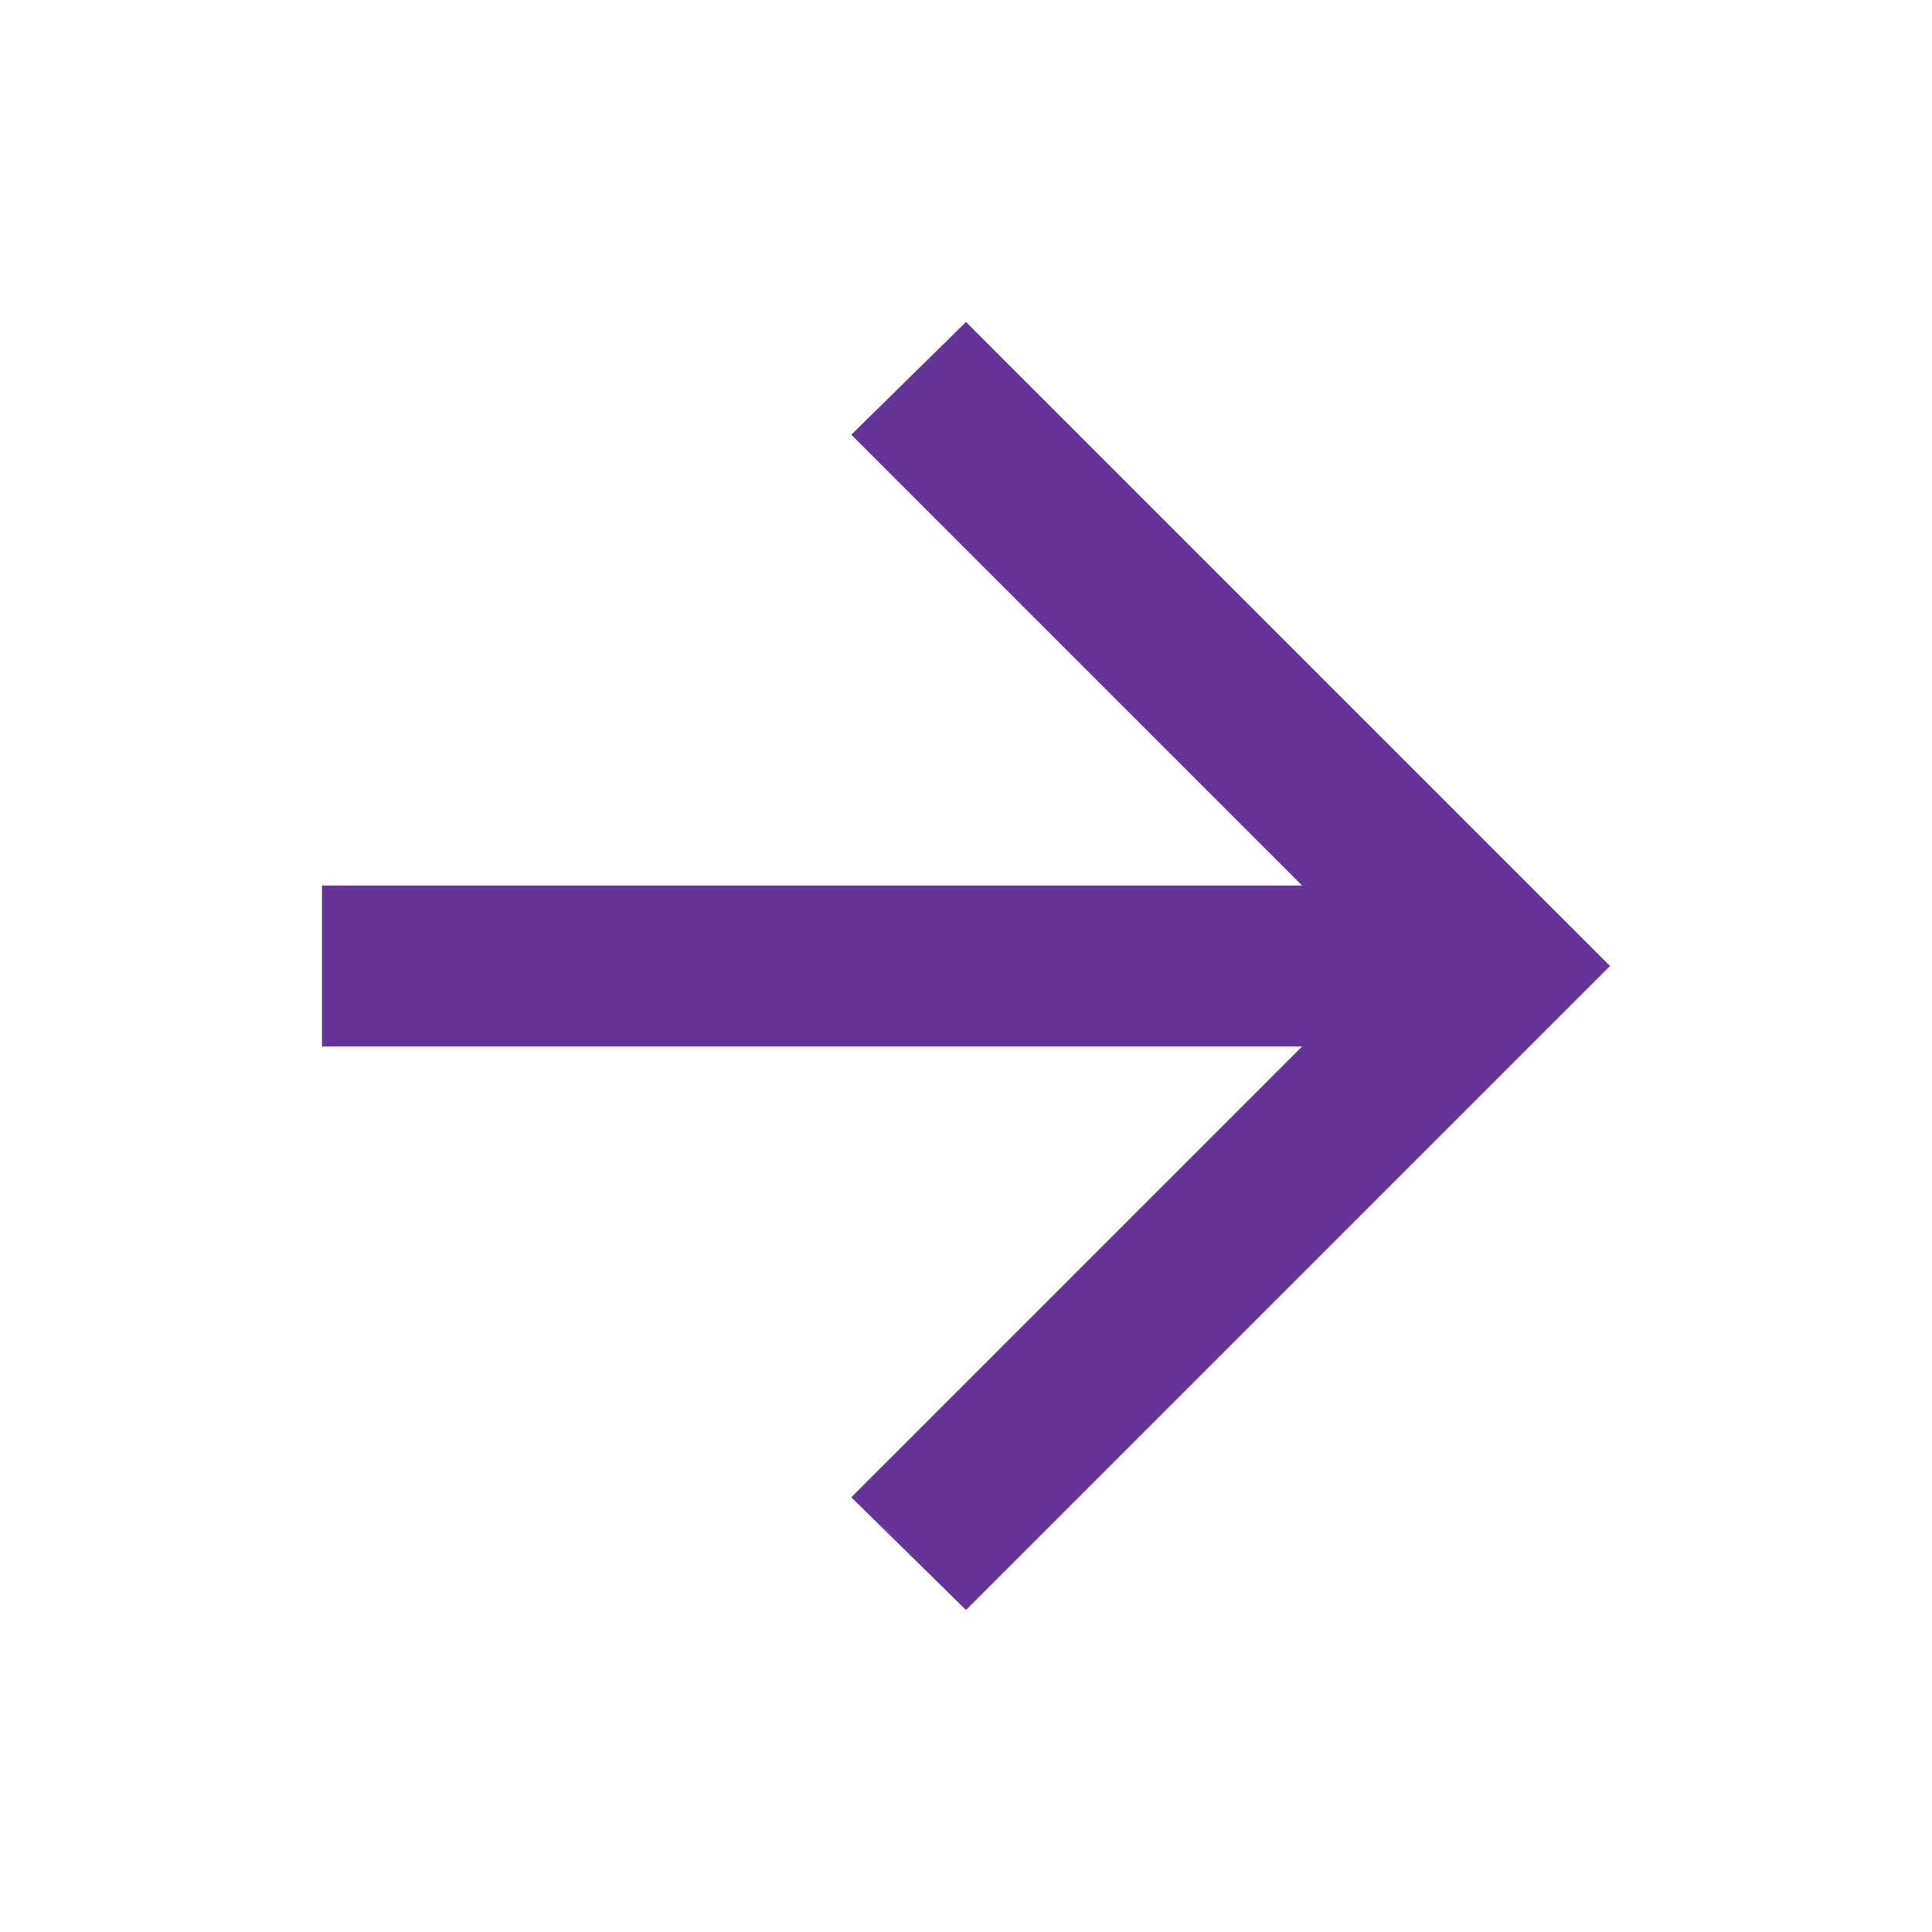 <svg width="24" height="24" viewBox="0 0 24 24" fill="none" xmlns="http://www.w3.org/2000/svg">
<path d="M16.175 13H4V11H16.175L10.575 5.4L12 4L20 12L12 20L10.575 18.6L16.175 13Z" fill="#663399"/>
</svg>
